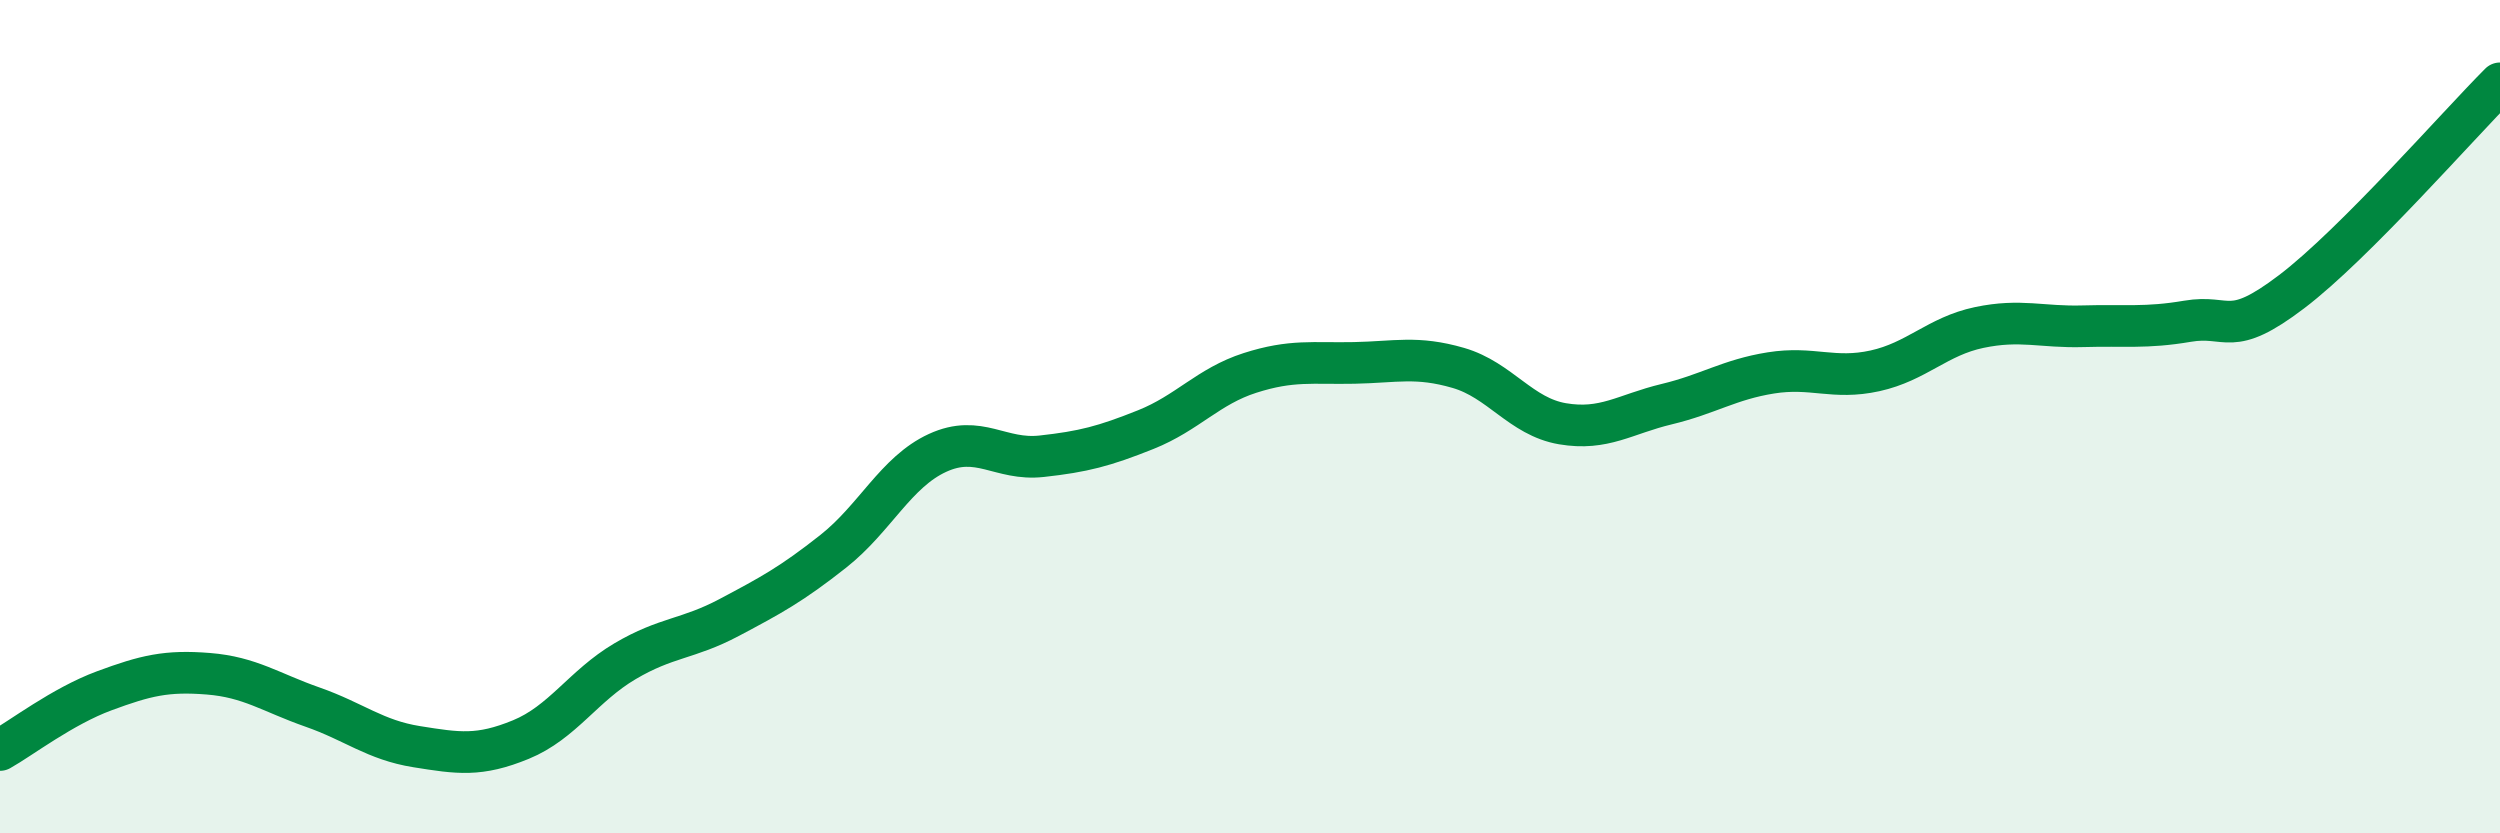 
    <svg width="60" height="20" viewBox="0 0 60 20" xmlns="http://www.w3.org/2000/svg">
      <path
        d="M 0,18 C 0.5,17.72 1.5,16.95 2.5,16.58 C 3.5,16.21 4,16.09 5,16.17 C 6,16.25 6.5,16.62 7.5,16.97 C 8.5,17.32 9,17.76 10,17.92 C 11,18.08 11.5,18.16 12.5,17.75 C 13.5,17.34 14,16.46 15,15.87 C 16,15.28 16.5,15.35 17.5,14.82 C 18.5,14.29 19,14.02 20,13.23 C 21,12.44 21.5,11.33 22.5,10.87 C 23.5,10.41 24,11.06 25,10.95 C 26,10.84 26.5,10.71 27.5,10.31 C 28.5,9.91 29,9.27 30,8.95 C 31,8.63 31.5,8.73 32.5,8.71 C 33.5,8.69 34,8.54 35,8.83 C 36,9.12 36.5,10 37.5,10.17 C 38.5,10.34 39,9.94 40,9.7 C 41,9.46 41.5,9.11 42.5,8.95 C 43.5,8.79 44,9.12 45,8.9 C 46,8.68 46.5,8.07 47.5,7.86 C 48.5,7.65 49,7.86 50,7.83 C 51,7.8 51.5,7.88 52.5,7.71 C 53.5,7.54 53.5,8.14 55,7 C 56.5,5.86 59,3 60,2L60 20L0 20Z"
        fill="#008740"
        opacity="0.1"
        stroke-linecap="round"
        stroke-linejoin="round"
      />
      <path
        d="M 0,18 C 0.5,17.72 1.5,16.95 2.5,16.58 C 3.5,16.21 4,16.09 5,16.17 C 6,16.25 6.5,16.62 7.5,16.97 C 8.5,17.32 9,17.76 10,17.92 C 11,18.08 11.5,18.16 12.5,17.75 C 13.5,17.34 14,16.46 15,15.87 C 16,15.28 16.5,15.35 17.5,14.82 C 18.5,14.29 19,14.02 20,13.23 C 21,12.44 21.5,11.33 22.5,10.87 C 23.5,10.41 24,11.06 25,10.95 C 26,10.84 26.5,10.71 27.5,10.31 C 28.5,9.91 29,9.27 30,8.95 C 31,8.63 31.5,8.73 32.5,8.71 C 33.5,8.69 34,8.54 35,8.83 C 36,9.12 36.5,10 37.5,10.17 C 38.5,10.34 39,9.94 40,9.7 C 41,9.46 41.5,9.11 42.5,8.95 C 43.5,8.79 44,9.12 45,8.9 C 46,8.68 46.5,8.07 47.5,7.86 C 48.5,7.65 49,7.86 50,7.83 C 51,7.8 51.5,7.88 52.5,7.71 C 53.5,7.54 53.5,8.14 55,7 C 56.5,5.86 59,3 60,2"
        stroke="#008740"
        stroke-width="1"
        fill="none"
        stroke-linecap="round"
        stroke-linejoin="round"
      />
    </svg>
  